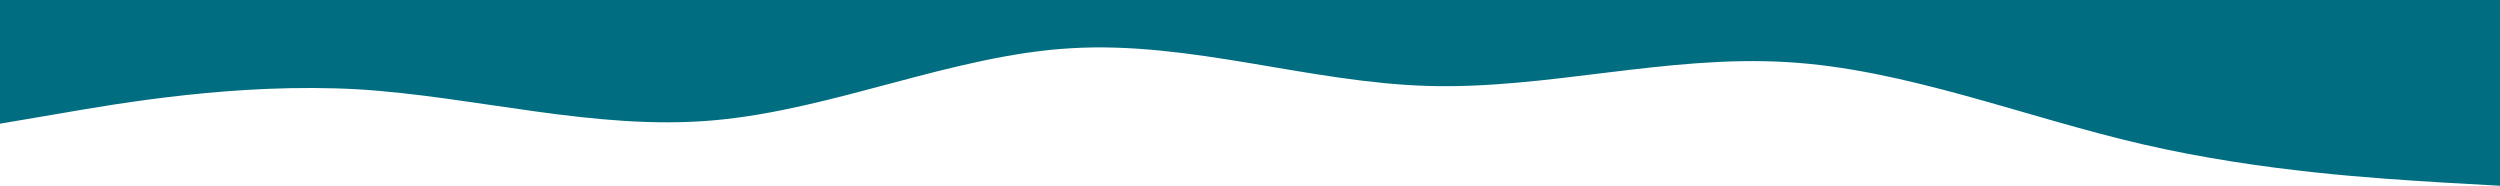 <?xml version="1.0" encoding="UTF-8"?> <svg xmlns="http://www.w3.org/2000/svg" width="1440" height="107" viewBox="0 0 1440 107" fill="none"> <path fill-rule="evenodd" clip-rule="evenodd" d="M-3.12609e-06 71.242L34 65.465C69 59.414 137 47.586 206 51.437C274 55.563 343 75.368 411 69.316C480 63.265 549 31.632 617 27.782C686 23.656 754 47.586 823 49.512C891 51.437 960 31.632 1029 35.758C1097 39.609 1166 67.391 1234 83.069C1303 99.023 1371 102.874 1406 105.074L1440 107L1440 3.81091e-06L1406 6.78328e-06C1371 9.84308e-06 1303 1.57878e-05 1234 2.182e-05C1166 2.77647e-05 1097 3.37969e-05 1029 3.97417e-05C960 4.57738e-05 891 5.1806e-05 823 5.77508e-05C754 6.37829e-05 686 6.97277e-05 617 7.57599e-05C549 8.17046e-05 480 8.77368e-05 411 9.37689e-05C343 9.97137e-05 274 0 206 0C137 0 69 0 34 0L-9.35423e-06 0L-3.12609e-06 71.242Z" fill="#006D81"></path> </svg> 